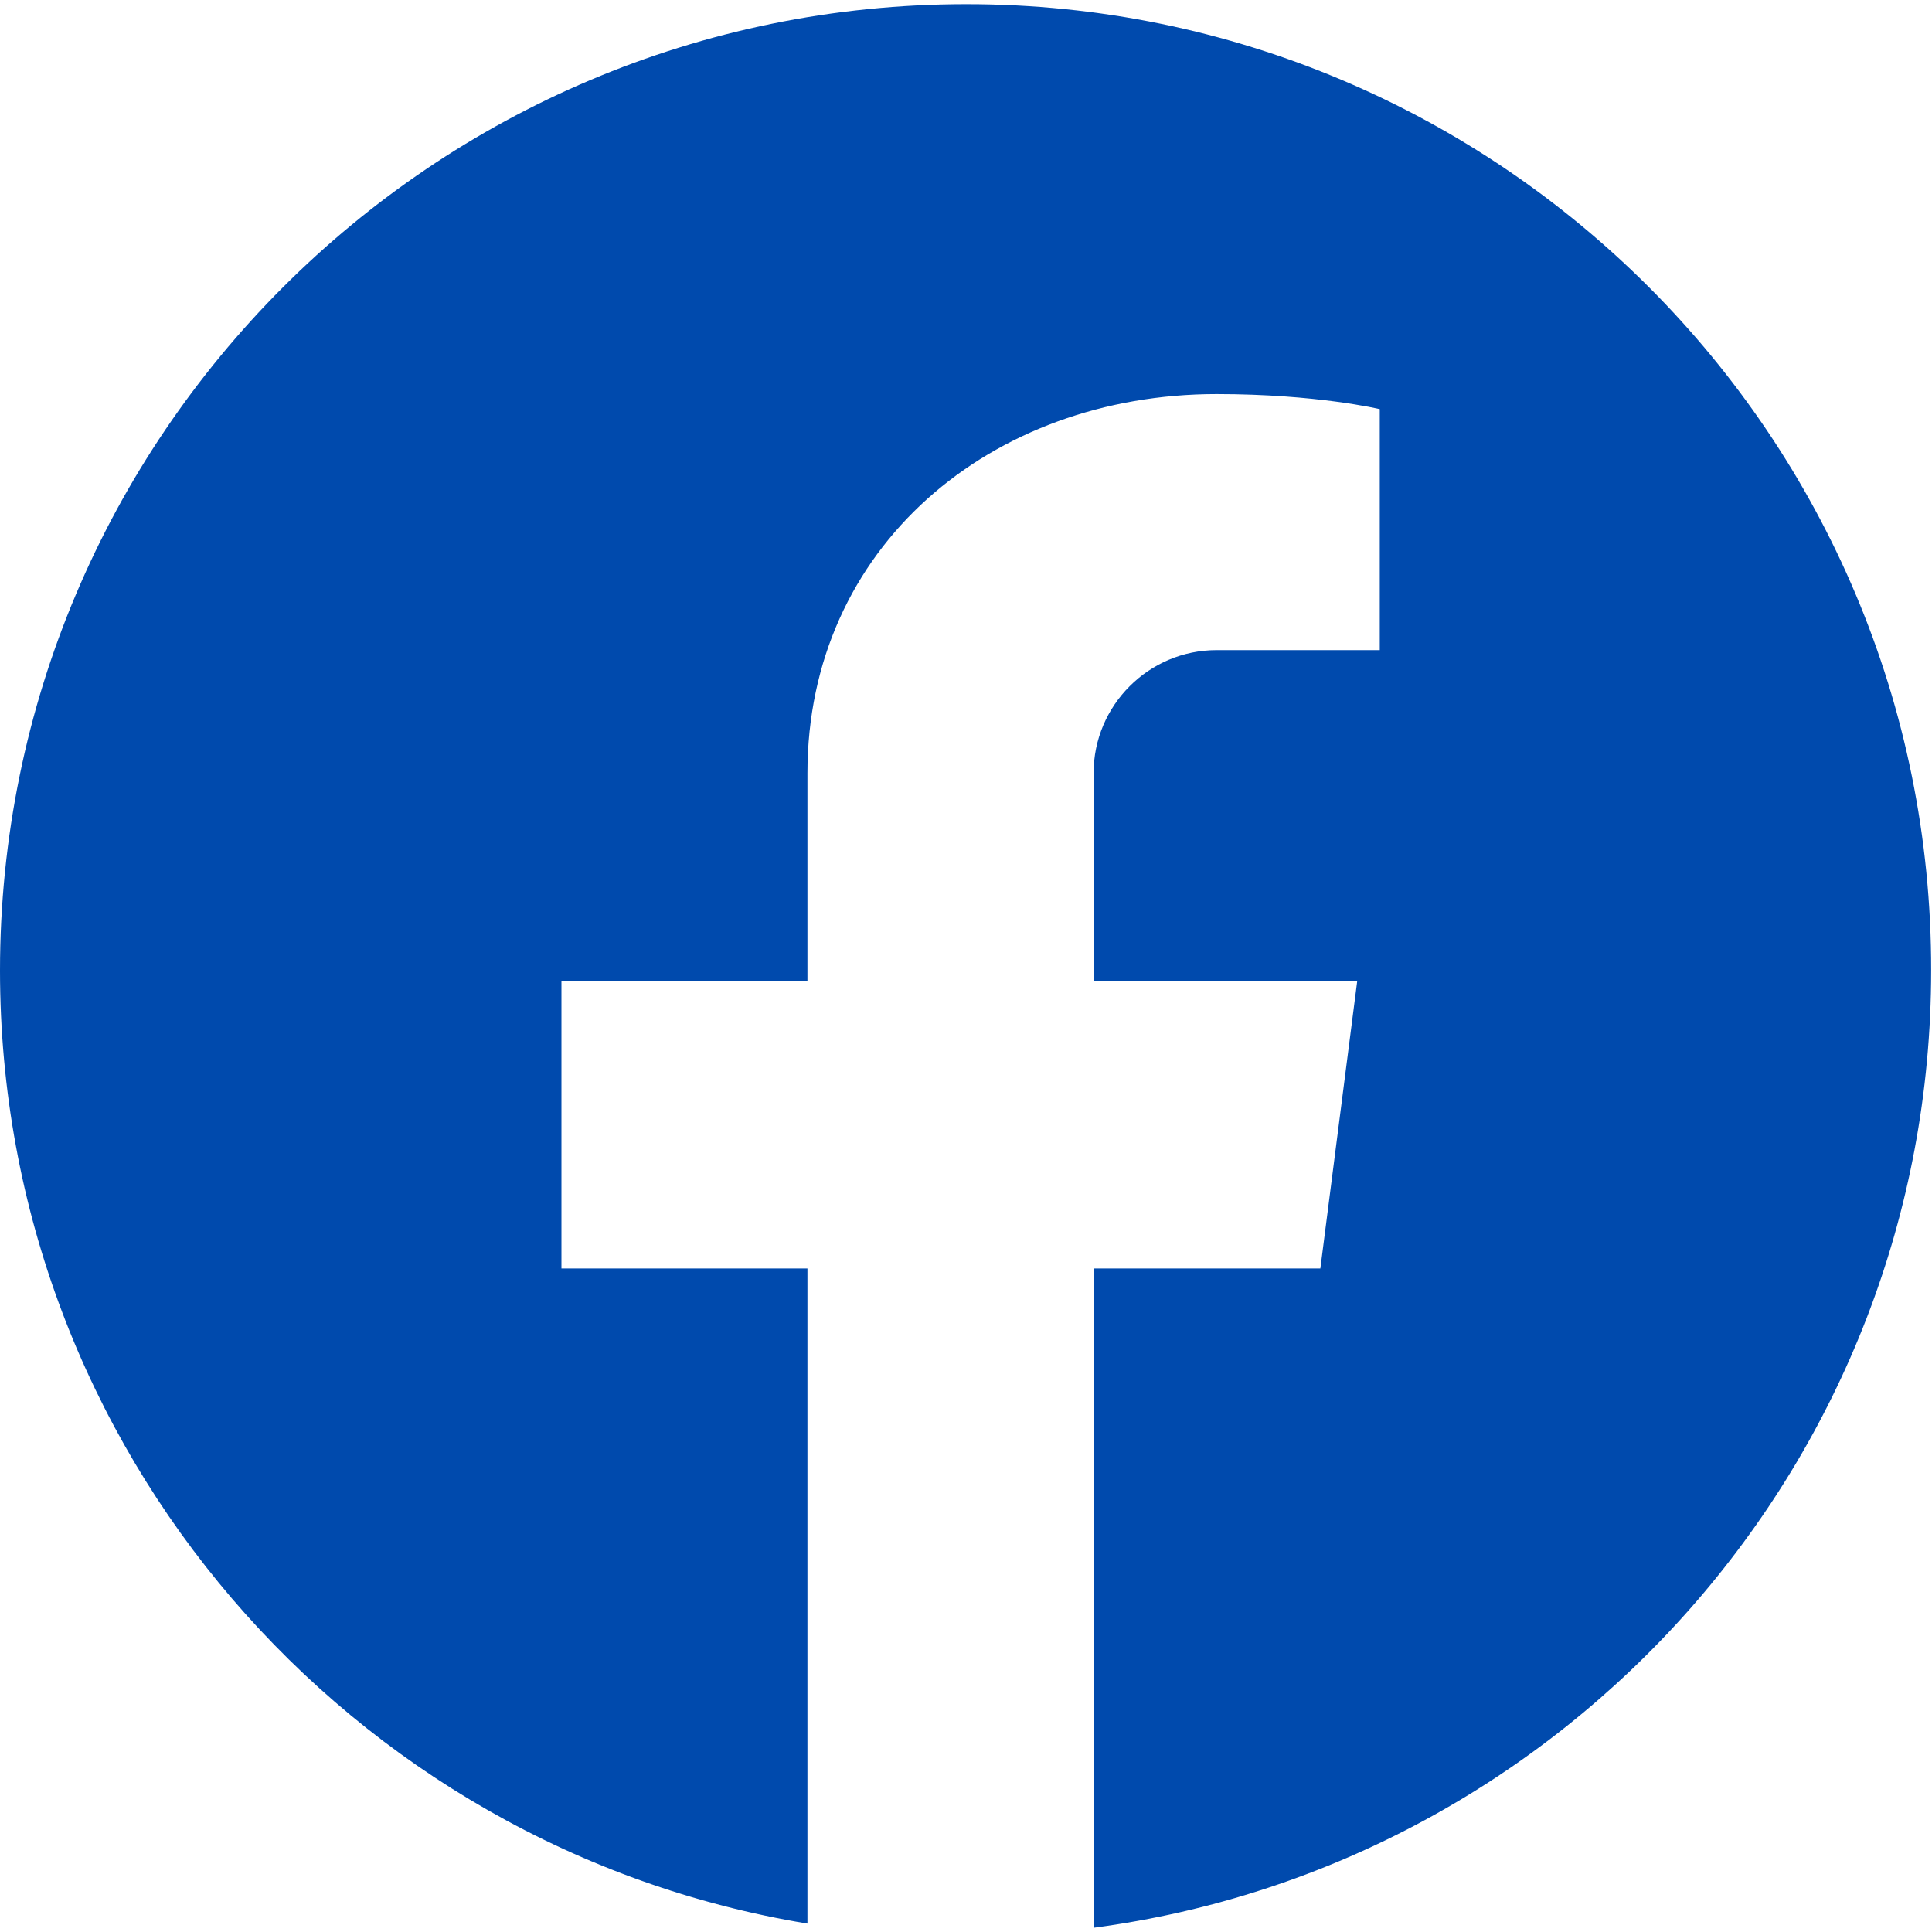 <svg xmlns="http://www.w3.org/2000/svg" xmlns:xlink="http://www.w3.org/1999/xlink" width="500" zoomAndPan="magnify" viewBox="0 0 375 375" height="500" preserveAspectRatio="xMidYMid meet" version="1.0"><defs><clipPath id="41342b045d"><path d="M 0 0.684 L 375 0.684 L 375 374.184 L 0 374.184 Z M 0 0.684 " clip-rule="nonzero"/></clipPath></defs><g clip-path="url(#41342b045d)"><path fill="#004aad" d="M 187.582 0.809 C 83.965 0.809 0 84.773 0 188.391 C 0 281.449 67.887 358.754 156.723 373.371 L 156.723 246.207 L 108.977 246.207 L 108.977 190.5 L 156.723 190.5 L 156.723 150.062 C 156.723 106.211 192.293 76.492 236.141 76.492 C 255.629 76.492 267.812 79.414 267.812 79.414 L 267.812 126.188 L 236.141 126.188 C 222.984 126.188 212.266 136.906 212.266 150.062 L 212.266 190.5 L 263.426 190.5 L 256.281 246.207 L 212.266 246.207 L 212.266 374.184 C 304.027 362.004 374.836 283.398 374.836 188.391 C 375 84.773 291.035 0.809 187.582 0.809 Z M 187.582 0.809 " fill-opacity="1" fill-rule="nonzero"/></g></svg>